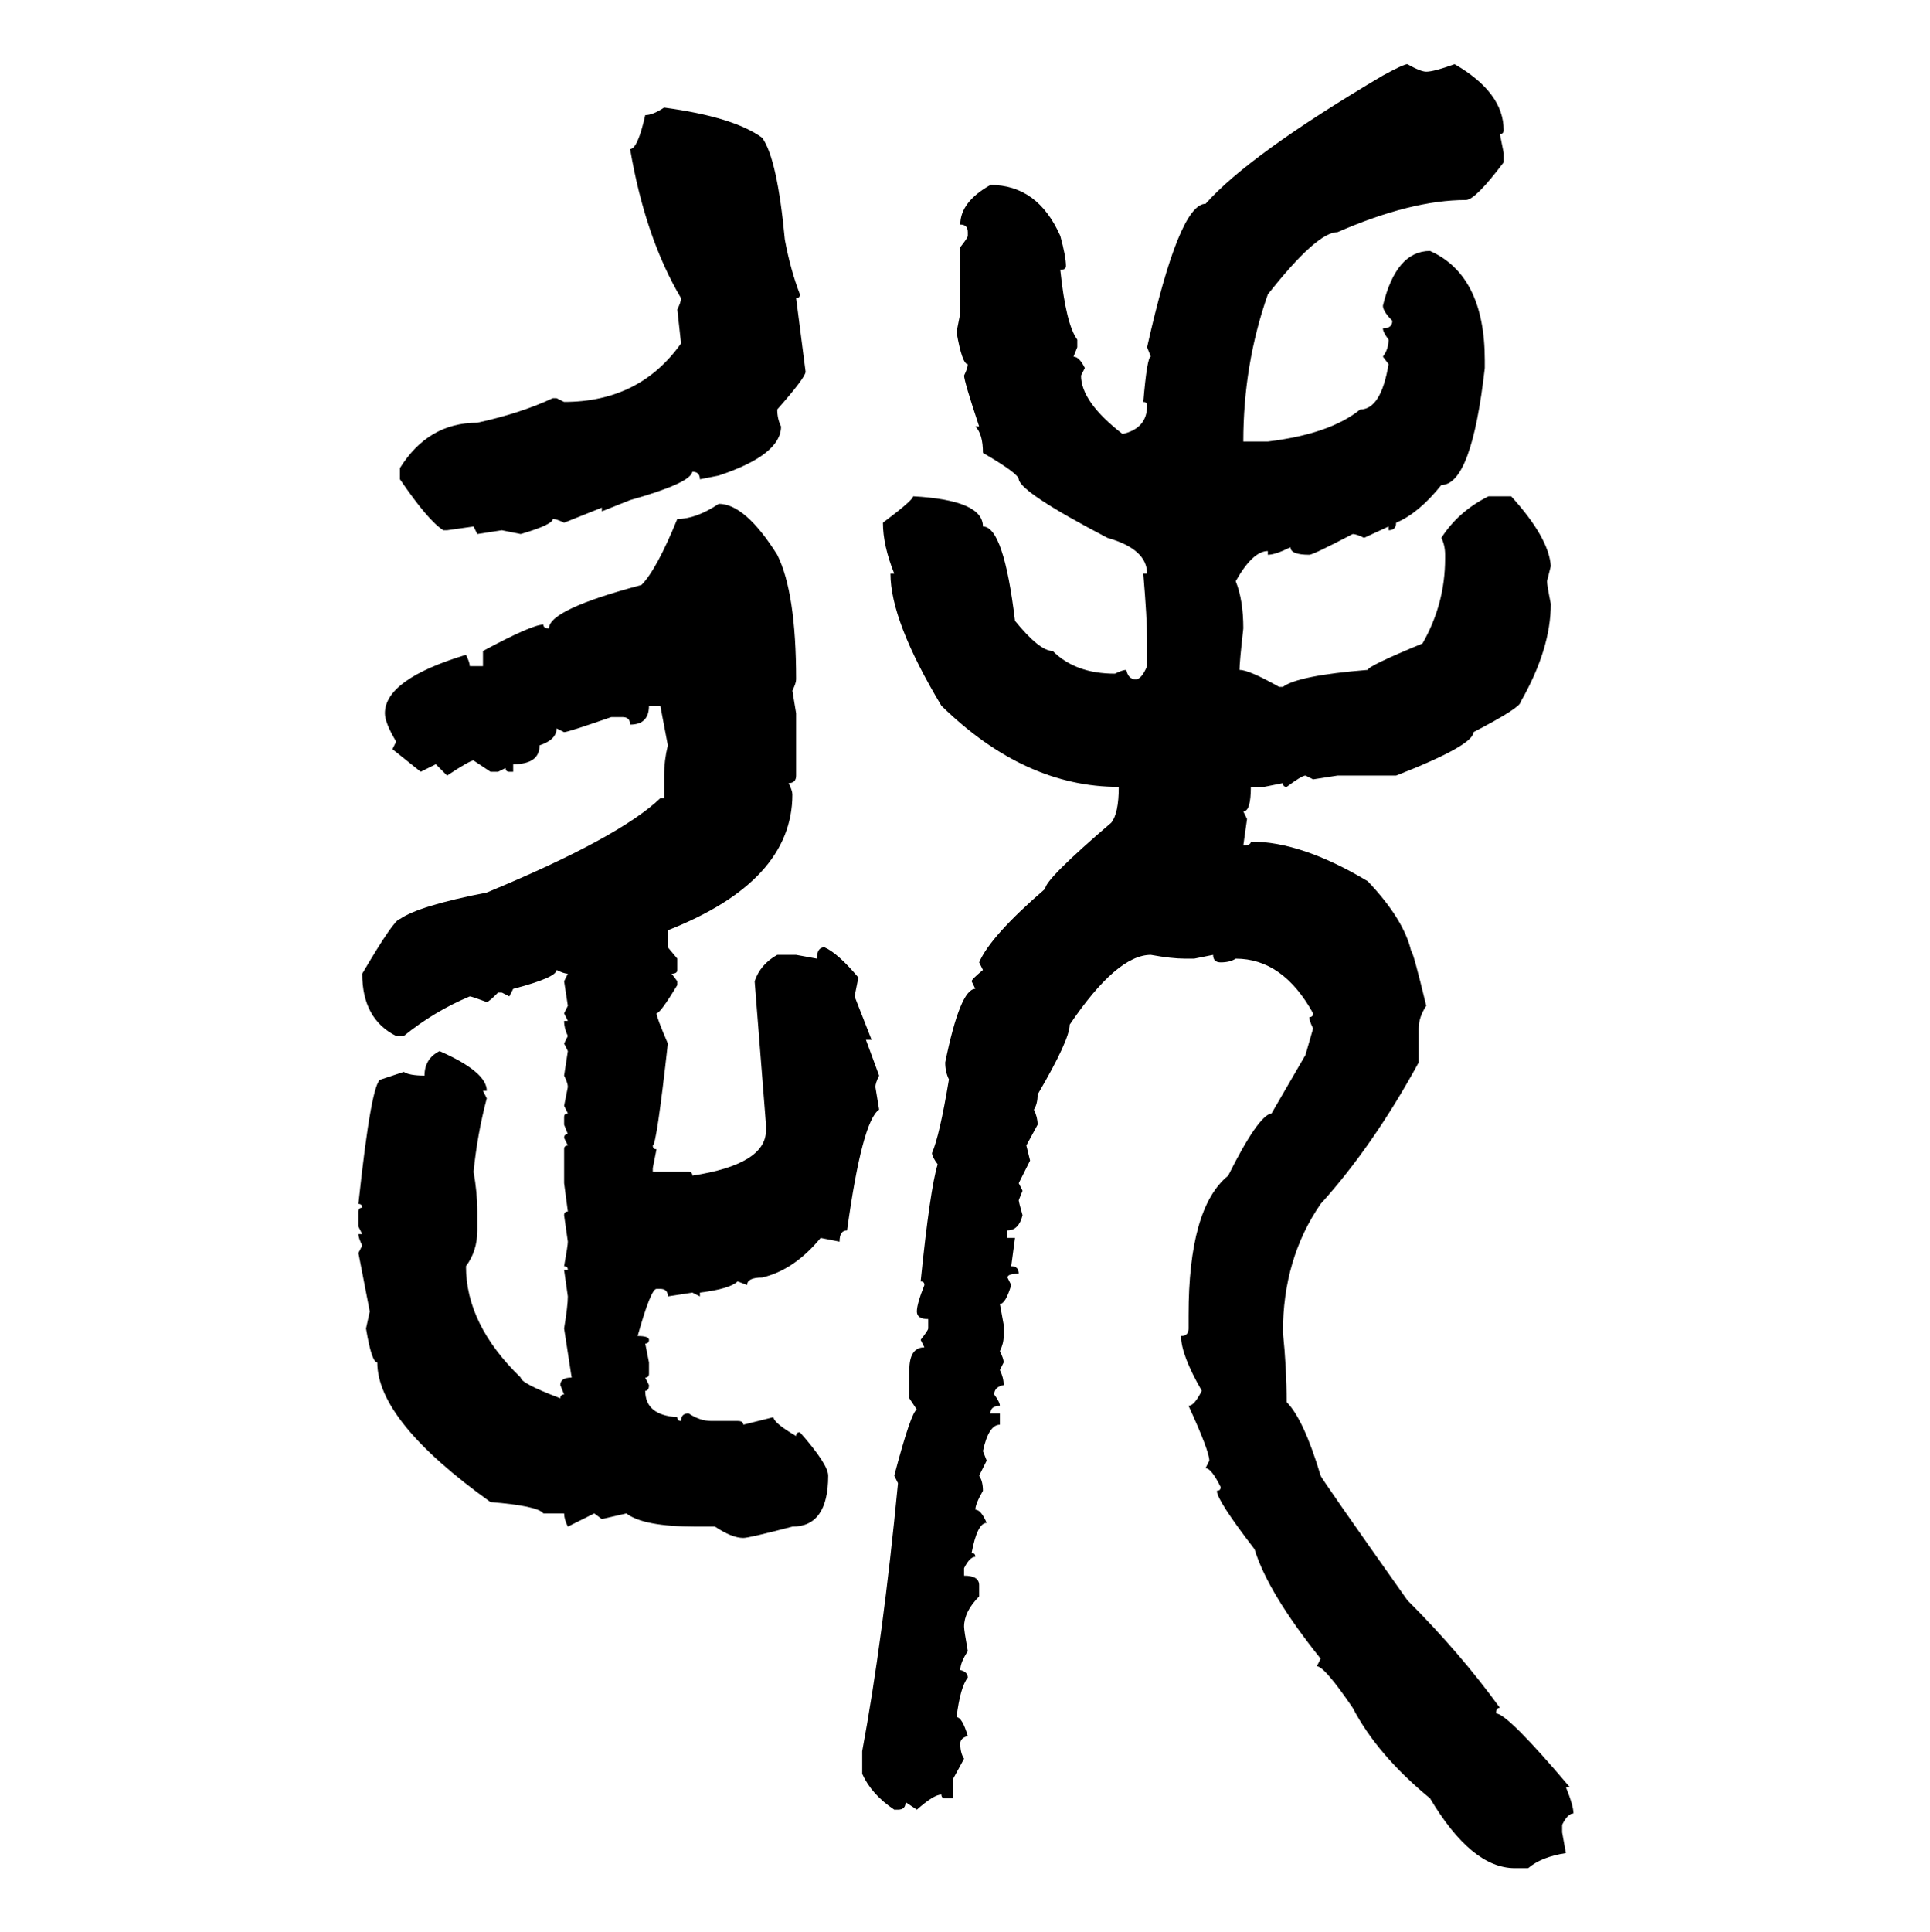 <svg xmlns="http://www.w3.org/2000/svg" xmlns:xlink="http://www.w3.org/1999/xlink" width="299.707" height="300"><path d="M218.55 9.96L218.55 9.96Q220.61 11.13 221.48 11.13L221.48 11.13Q222.66 11.13 225.88 9.96L225.88 9.96Q233.50 14.36 233.50 20.21L233.50 20.21Q233.50 20.80 232.91 20.80L232.91 20.80L233.50 23.73L233.50 25.20Q229.10 31.05 227.64 31.05L227.64 31.05Q219.14 31.05 207.71 36.04L207.71 36.04Q204.49 36.04 196.88 45.70L196.88 45.70Q193.07 56.54 193.07 68.55L193.07 68.55L196.88 68.55Q206.54 67.38 211.23 63.57L211.23 63.57Q214.45 63.57 215.63 56.54L215.63 56.54L214.75 55.37Q215.63 54.20 215.63 52.73L215.63 52.73Q214.75 51.56 214.75 50.98L214.75 50.98Q216.21 50.98 216.21 49.80L216.21 49.80Q214.75 48.34 214.75 47.46L214.75 47.46Q216.80 38.96 222.07 38.96L222.07 38.96Q230.57 42.77 230.57 55.96L230.57 55.96L230.57 57.13Q228.52 75.29 223.83 75.29L223.83 75.29Q220.31 79.69 216.80 81.15L216.80 81.15Q216.80 82.32 215.63 82.32L215.63 82.32L215.63 81.74L211.82 83.50Q210.64 82.91 210.06 82.91L210.06 82.91Q203.91 86.13 203.32 86.13L203.32 86.13Q200.39 86.13 200.39 84.96L200.39 84.96Q198.05 86.13 196.88 86.13L196.88 86.13L196.88 85.55Q194.53 85.55 191.89 90.23L191.89 90.23Q193.07 93.16 193.07 97.56L193.07 97.56Q192.48 102.83 192.48 104.00L192.48 104.00Q193.95 104.00 198.63 106.64L198.63 106.64L199.22 106.64Q201.56 104.88 212.40 104.00L212.40 104.00Q212.40 103.42 220.90 99.90L220.90 99.90Q224.41 93.75 224.41 86.72L224.41 86.72L224.41 86.13Q224.41 84.67 223.83 83.50L223.83 83.50Q226.46 79.39 231.15 77.05L231.15 77.05L234.67 77.05Q240.53 83.50 240.82 87.89L240.82 87.89L240.23 90.23Q240.23 90.82 240.82 93.75L240.82 93.75Q240.82 100.78 236.13 108.98L236.13 108.98Q236.13 109.86 228.81 113.67L228.81 113.67Q228.81 115.72 216.80 120.41L216.80 120.41L207.71 120.41L203.91 121.00L202.73 120.41Q202.15 120.41 199.80 122.17L199.80 122.17Q199.22 122.17 199.22 121.58L199.22 121.58L196.29 122.17L194.24 122.17Q194.24 125.98 193.07 125.98L193.07 125.98L193.65 127.15L193.07 131.25Q194.24 131.25 194.24 130.66L194.24 130.66Q202.15 130.66 212.40 136.82L212.40 136.82Q217.97 142.68 219.14 147.66L219.14 147.66Q219.43 147.66 221.48 156.15L221.48 156.15Q220.31 157.91 220.31 159.67L220.31 159.67L220.31 164.94Q213.28 177.83 205.08 186.91L205.08 186.91Q199.22 195.41 199.22 206.84L199.22 206.84Q199.80 212.40 199.80 217.68L199.80 217.68Q202.44 220.31 205.08 229.10L205.08 229.10Q205.08 229.39 218.55 248.44L218.55 248.44Q226.76 256.64 232.91 265.14L232.91 265.14Q232.32 265.14 232.32 266.02L232.32 266.02Q234.08 266.02 243.75 277.44L243.75 277.44L243.16 277.44Q244.34 280.37 244.34 281.54L244.34 281.54Q243.46 281.54 242.58 283.30L242.58 283.30L242.58 284.47L243.16 287.70Q239.36 288.28 237.30 290.04L237.30 290.04L235.25 290.04Q228.52 290.04 222.07 279.20L222.07 279.20Q213.87 272.46 210.06 265.14L210.06 265.14Q205.66 258.69 204.49 258.69L204.49 258.69L205.08 257.52Q196.88 247.27 194.82 240.53L194.82 240.53Q188.96 232.91 188.96 231.45L188.96 231.45Q189.55 231.45 189.55 230.86L189.55 230.86Q188.09 227.93 187.21 227.93L187.21 227.93L187.79 226.76Q187.79 225.29 184.57 218.26L184.57 218.26Q185.45 218.26 186.62 215.92L186.62 215.92Q183.40 210.35 183.40 207.42L183.40 207.42Q184.57 207.42 184.57 206.25L184.57 206.25L184.57 204.20Q184.57 187.50 190.72 182.52L190.72 182.52Q195.41 173.14 197.46 172.85L197.46 172.85L202.73 163.77L203.91 159.67Q203.32 158.50 203.32 157.91L203.32 157.91Q203.91 157.91 203.91 157.32L203.91 157.32Q199.22 148.83 191.89 148.83L191.89 148.83Q191.02 149.41 189.55 149.41L189.55 149.41Q188.38 149.41 188.38 148.24L188.38 148.24L185.45 148.83L183.98 148.83Q181.93 148.83 178.71 148.24L178.71 148.24Q173.44 148.24 166.11 159.08L166.11 159.08Q166.11 161.43 161.13 169.92L161.13 169.92Q161.13 171.39 160.55 172.27L160.55 172.27Q161.13 173.44 161.13 174.61L161.13 174.61L159.38 177.83L159.96 180.18L158.20 183.69L158.79 184.86L158.20 186.33Q158.20 186.62 158.79 188.67L158.79 188.67Q158.20 191.02 156.45 191.02L156.45 191.02L156.45 192.19L157.62 192.19L157.03 196.58Q158.20 196.58 158.20 197.75L158.20 197.75Q156.45 197.75 156.45 198.34L156.45 198.34L157.03 199.51Q156.15 202.44 155.27 202.44L155.27 202.44L155.86 205.66L155.86 207.42Q155.86 208.59 155.27 209.77L155.27 209.77Q155.86 210.94 155.86 211.52L155.86 211.52L155.27 212.70Q155.86 213.87 155.86 215.04L155.86 215.04Q154.39 215.33 154.39 216.50L154.39 216.50Q155.27 217.68 155.27 218.26L155.27 218.26Q153.81 218.26 153.81 219.43L153.81 219.43L155.27 219.43L155.27 221.19Q153.52 221.19 152.64 225.29L152.64 225.29L153.22 226.76L152.05 229.10Q152.64 229.98 152.64 231.45L152.64 231.45Q151.46 233.50 151.46 234.38L151.46 234.38Q152.34 234.38 153.22 236.43L153.22 236.43Q151.76 236.43 150.88 241.11L150.88 241.11Q151.46 241.11 151.46 241.70L151.46 241.70Q150.59 241.70 149.71 243.46L149.71 243.46L149.71 244.63Q152.05 244.63 152.05 246.09L152.05 246.09L152.05 247.85Q149.71 250.20 149.71 252.54L149.71 252.54Q149.71 253.13 150.29 256.35L150.29 256.35Q149.12 258.11 149.12 259.28L149.12 259.28Q150.29 259.57 150.29 260.45L150.29 260.45Q149.12 261.91 148.54 266.60L148.54 266.60Q149.41 266.60 150.29 269.53L150.29 269.53Q149.12 269.82 149.12 270.70L149.12 270.70Q149.12 272.17 149.71 273.05L149.71 273.05L147.95 276.27L147.95 279.20L146.78 279.20Q146.19 279.20 146.19 278.61L146.19 278.61Q145.02 278.61 142.38 280.96L142.38 280.96L140.63 279.79Q140.63 280.96 139.45 280.96L139.45 280.96L138.87 280.96Q135.35 278.61 133.89 275.39L133.89 275.39L133.89 271.88Q137.11 254.59 139.45 230.27L139.45 230.27L138.87 229.10Q141.50 219.14 142.38 218.85L142.38 218.85L141.21 217.09L141.21 212.70Q141.21 209.18 143.55 209.18L143.55 209.18L142.97 208.01Q144.14 206.54 144.14 206.25L144.14 206.25L144.14 204.79Q142.38 204.79 142.38 203.61L142.38 203.61Q142.38 202.44 143.55 199.51L143.55 199.51Q143.55 198.93 142.97 198.93L142.97 198.93Q144.43 184.57 145.61 180.76L145.61 180.76Q144.73 179.59 144.73 179.00L144.73 179.00Q145.90 176.37 147.36 167.58L147.36 167.58Q146.78 166.41 146.78 164.94L146.78 164.94Q149.12 153.52 151.46 153.52L151.46 153.52L150.88 152.34Q150.88 152.05 152.64 150.59L152.64 150.59L152.05 149.41Q153.81 145.31 162.30 137.99L162.30 137.99Q162.30 136.52 172.56 127.73L172.56 127.73Q173.73 126.27 173.73 122.17L173.73 122.17Q159.08 122.17 146.19 109.57L146.19 109.57Q138.28 96.39 138.28 89.06L138.28 89.06L138.87 89.06Q137.11 84.67 137.11 81.15L137.11 81.15Q141.80 77.64 141.80 77.05L141.80 77.05Q152.64 77.64 152.64 81.74L152.64 81.74Q155.86 81.74 157.62 96.39L157.62 96.39Q161.43 101.07 163.48 101.07L163.48 101.07Q166.99 104.59 173.14 104.59L173.14 104.59Q174.32 104.00 174.90 104.00L174.90 104.00Q175.20 105.47 176.37 105.47L176.37 105.47Q177.25 105.47 178.13 103.42L178.13 103.42L178.13 99.32Q178.13 96.09 177.54 89.06L177.54 89.06L178.13 89.06Q178.13 85.25 171.97 83.50L171.97 83.50Q158.50 76.46 158.20 74.41L158.20 74.41Q158.20 73.54 152.64 70.31L152.64 70.31Q152.64 67.38 151.46 66.21L151.46 66.21L152.05 66.21Q149.71 59.18 149.71 58.30L149.71 58.30Q150.29 57.13 150.29 56.54L150.29 56.54Q149.41 56.54 148.54 51.56L148.54 51.56L149.12 48.63L149.12 38.38Q150.29 36.91 150.29 36.62L150.29 36.62L150.29 36.04Q150.29 34.86 149.12 34.86L149.12 34.86Q149.12 31.35 153.81 28.71L153.81 28.71Q161.13 28.71 164.65 36.62L164.65 36.62Q165.53 39.84 165.53 41.31L165.53 41.31Q165.53 41.89 164.65 41.89L164.65 41.89Q165.53 50.39 167.29 52.73L167.29 52.73L167.29 53.91L166.70 55.37Q167.58 55.37 168.46 57.13L168.46 57.13L167.87 58.30Q167.87 62.40 174.32 67.38L174.32 67.38Q178.13 66.50 178.13 62.99L178.13 62.99Q178.13 62.40 177.54 62.40L177.54 62.40Q178.13 55.37 178.71 55.37L178.71 55.37L178.13 53.91Q183.11 31.64 187.21 31.64L187.21 31.64Q193.95 24.02 214.75 11.72L214.75 11.72Q217.97 9.96 218.55 9.96ZM103.13 16.70L103.13 16.70Q113.96 18.16 118.36 21.39L118.36 21.39Q120.70 24.61 121.88 37.21L121.88 37.21Q122.75 41.89 124.22 45.70L124.22 45.70Q124.22 46.29 123.63 46.29L123.63 46.29L125.10 57.71Q125.10 58.59 120.70 63.57L120.70 63.57Q120.70 65.04 121.29 66.21L121.29 66.21Q121.29 70.61 111.62 73.83L111.62 73.83L108.69 74.41Q108.69 73.24 107.52 73.24L107.52 73.24Q107.23 75 97.85 77.64L97.85 77.64L93.46 79.39L93.46 78.81L87.60 81.15Q86.43 80.57 85.84 80.57L85.84 80.57Q85.84 81.45 80.86 82.91L80.86 82.91L77.93 82.32L74.12 82.91L73.54 81.74L69.43 82.32L68.85 82.32Q66.50 80.86 62.11 74.41L62.11 74.41L62.11 72.66Q66.50 65.63 74.12 65.63L74.12 65.63Q80.86 64.16 85.84 61.82L85.84 61.82L86.43 61.82L87.60 62.40Q99.32 62.40 105.76 53.32L105.76 53.32L105.18 48.05Q105.76 46.88 105.76 46.29L105.76 46.29Q100.20 36.91 97.85 23.14L97.85 23.14Q99.02 23.14 100.20 17.87L100.20 17.87Q101.37 17.87 103.13 16.70ZM111.62 78.22L111.62 78.22Q115.72 78.22 120.70 86.13L120.70 86.13Q123.63 91.99 123.63 105.47L123.63 105.47Q123.63 106.05 123.05 107.23L123.05 107.23L123.63 110.74L123.63 120.41Q123.63 121.58 122.46 121.58L122.46 121.58Q123.05 122.75 123.05 123.34L123.05 123.34Q123.05 136.82 103.71 144.43L103.71 144.43L103.71 147.07L105.18 148.83L105.18 150.59Q105.18 151.17 104.30 151.17L104.30 151.17L105.18 152.34L105.18 152.93Q102.54 157.32 101.95 157.32L101.95 157.32Q101.95 157.91 103.71 162.01L103.71 162.01Q101.95 177.83 101.37 177.83L101.37 177.83Q101.37 178.42 101.95 178.42L101.95 178.42L101.37 181.35L101.37 181.93L106.93 181.93Q107.52 181.93 107.52 182.52L107.52 182.52Q118.95 180.76 118.95 175.49L118.95 175.49L118.95 174.61L117.19 152.34Q118.07 149.71 120.70 148.24L120.70 148.24L123.63 148.24L126.86 148.83Q126.86 147.07 128.03 147.07L128.03 147.07Q130.08 147.95 133.30 151.76L133.30 151.76L132.71 154.69L135.35 161.43L134.47 161.43L136.52 166.99Q135.94 168.16 135.94 168.75L135.94 168.75L136.52 172.27Q133.89 174.02 131.54 191.02L131.54 191.02Q130.37 191.02 130.37 192.77L130.37 192.77L127.44 192.19Q123.34 197.17 118.36 198.34L118.36 198.34Q116.02 198.34 116.02 199.51L116.02 199.51L114.55 198.93Q113.38 200.10 108.69 200.68L108.69 200.68L108.69 201.27L107.52 200.68L103.71 201.27Q103.71 200.10 102.54 200.10L102.54 200.10L101.95 200.10Q101.07 200.10 99.02 207.42L99.02 207.42Q100.78 207.42 100.78 208.01L100.78 208.01Q100.78 208.59 100.20 208.59L100.20 208.59L100.78 211.52L100.78 213.28Q100.78 213.87 100.20 213.87L100.20 213.87L100.78 215.04Q100.78 215.92 100.20 215.92L100.20 215.92Q100.20 219.73 105.18 220.02L105.18 220.02Q105.18 220.61 105.76 220.61L105.76 220.61Q105.76 219.43 106.93 219.43L106.93 219.43Q108.69 220.61 110.45 220.61L110.45 220.61L114.55 220.61Q115.43 220.61 115.43 221.19L115.43 221.19L120.12 220.02Q120.12 220.90 123.63 222.95L123.63 222.95Q123.63 222.36 124.22 222.36L124.22 222.36Q128.61 227.34 128.61 229.10L128.61 229.10Q128.61 237.01 123.05 237.01L123.05 237.01Q116.31 238.77 115.43 238.77L115.43 238.77Q113.67 238.77 111.04 237.01L111.04 237.01L108.11 237.01Q99.90 237.01 97.27 234.96L97.27 234.96L93.46 235.84L92.29 234.96L88.18 237.01Q87.60 235.84 87.60 234.96L87.60 234.96L84.38 234.96Q83.50 233.79 76.17 233.20L76.17 233.20Q58.59 220.61 58.59 211.52L58.59 211.52Q57.71 211.52 56.84 206.25L56.84 206.25L57.42 203.61L55.66 194.53L56.25 193.36Q55.66 192.19 55.66 191.60L55.66 191.60L56.25 191.60L55.66 190.43L55.66 188.09Q55.66 187.50 56.25 187.50L56.25 187.50Q56.25 186.91 55.66 186.91L55.66 186.91Q57.71 167.58 59.18 167.58L59.18 167.58L62.70 166.41Q63.57 166.99 65.92 166.99L65.92 166.99Q65.92 164.36 68.26 163.18L68.26 163.18Q75.59 166.41 75.59 169.34L75.59 169.34L75 169.34L75.59 170.51Q74.12 176.07 73.54 181.93L73.54 181.93Q74.12 185.16 74.12 188.09L74.12 188.09L74.12 191.02Q74.12 194.24 72.36 196.58L72.36 196.58Q72.36 205.66 80.86 213.87L80.86 213.87Q80.86 214.75 87.01 217.09L87.01 217.09Q87.01 216.50 87.60 216.50L87.60 216.50L87.01 215.04Q87.01 213.87 88.77 213.87L88.77 213.87L87.60 206.25Q88.18 202.73 88.18 201.27L88.18 201.27L87.60 197.17L88.18 197.17Q88.18 196.58 87.60 196.58L87.60 196.58Q88.18 193.36 88.18 192.77L88.18 192.77L87.60 188.67Q87.60 188.09 88.18 188.09L88.18 188.09L87.60 183.69L87.60 178.42Q87.60 177.83 88.18 177.83L88.18 177.83L87.60 176.66Q87.60 176.07 88.18 176.07L88.18 176.07L87.60 174.61L87.60 173.44Q87.60 172.85 88.18 172.85L88.18 172.85L87.60 171.68L88.18 168.75Q88.18 168.16 87.60 166.99L87.60 166.99L88.18 163.18L87.60 162.01L88.18 160.84Q87.60 159.67 87.60 158.50L87.60 158.50L88.18 158.50L87.60 157.32L88.18 156.15L87.60 152.34L88.18 151.17Q87.60 151.17 86.43 150.59L86.43 150.59Q86.43 151.76 79.69 153.52L79.69 153.52L79.10 154.69L77.93 154.10L77.34 154.10Q75.88 155.57 75.59 155.57L75.59 155.57Q73.24 154.69 72.95 154.69L72.95 154.69Q67.38 157.03 62.70 160.84L62.70 160.84L61.52 160.84Q56.25 158.20 56.25 151.17L56.25 151.17Q61.23 142.68 62.11 142.68L62.11 142.68Q65.04 140.63 75.59 138.57L75.59 138.57Q96.09 130.08 102.54 123.93L102.54 123.93L103.13 123.93L103.13 120.41Q103.13 118.07 103.71 115.72L103.71 115.72L102.54 109.57L100.78 109.57Q100.78 112.50 97.85 112.50L97.85 112.50Q97.85 111.33 96.68 111.33L96.68 111.33L94.92 111.33Q88.18 113.67 87.60 113.67L87.60 113.67L86.43 113.09Q86.43 114.84 83.79 115.72L83.79 115.72Q83.79 118.65 79.69 118.65L79.69 118.65L79.69 119.82L79.10 119.82Q78.52 119.82 78.52 119.24L78.52 119.24L77.34 119.82L76.17 119.82L73.54 118.07Q72.95 118.07 69.43 120.41L69.43 120.41L67.68 118.65L65.33 119.82L60.94 116.31L61.52 115.14Q59.77 112.21 59.77 110.74L59.77 110.74Q59.77 105.47 72.36 101.66L72.36 101.66Q72.95 102.83 72.95 103.42L72.95 103.42L75 103.42L75 101.07Q82.62 96.97 84.38 96.97L84.38 96.97Q84.38 97.56 85.25 97.56L85.25 97.56Q85.25 94.63 99.61 90.82L99.61 90.82Q101.95 88.48 105.18 80.57L105.18 80.57Q108.11 80.57 111.62 78.22Z"/></svg>